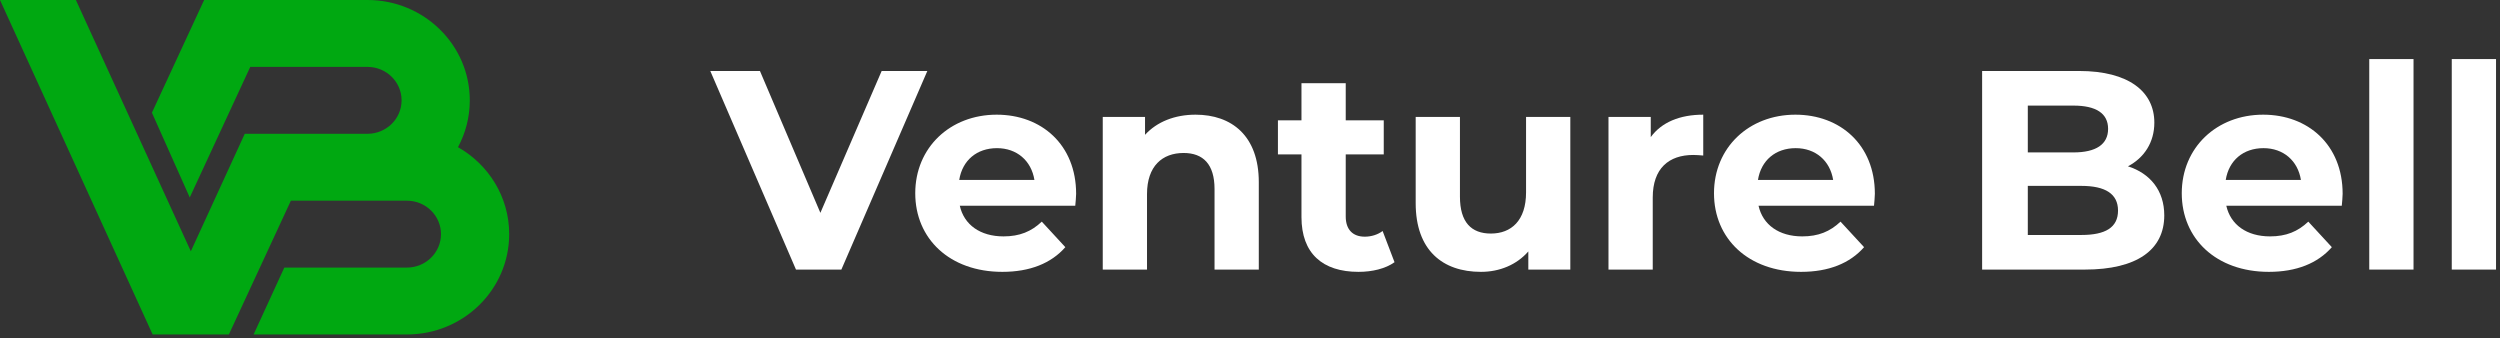 <svg xmlns="http://www.w3.org/2000/svg" width="318" height="43" viewBox="0 0 318 43" fill="none"><rect x="0" y="0" width="318" height="43" fill="#333333" stroke="none"/><path d="M311.864 34.291V7.513H317.494V34.291H311.864Z" fill="white"></path><path d="M301.37 34.291V7.513H307V34.291H301.37Z" fill="white"></path><path d="M297.983 24.655C297.983 25.089 297.911 25.702 297.875 26.171H283.186C283.728 28.589 285.785 30.069 288.744 30.069C290.801 30.069 292.281 29.455 293.616 28.192L296.611 31.44C294.807 33.497 292.1 34.58 288.6 34.58C281.887 34.58 277.52 30.358 277.52 24.583C277.52 18.773 281.959 14.587 287.878 14.587C293.58 14.587 297.983 18.412 297.983 24.655ZM287.914 18.845C285.352 18.845 283.511 20.397 283.114 22.887H292.678C292.281 20.433 290.44 18.845 287.914 18.845Z" fill="white"></path><path d="M270.676 21.155C273.491 22.057 275.295 24.223 275.295 27.398C275.295 31.765 271.831 34.291 265.19 34.291H252.126V9.029H264.469C270.784 9.029 274.032 11.664 274.032 15.597C274.032 18.123 272.733 20.072 270.676 21.155ZM263.747 13.432H257.937V19.387H263.747C266.598 19.387 268.15 18.376 268.15 16.391C268.15 14.406 266.598 13.432 263.747 13.432ZM264.757 29.889C267.789 29.889 269.413 28.95 269.413 26.785C269.413 24.656 267.789 23.645 264.757 23.645H257.937V29.889H264.757Z" fill="white"></path><path d="M238.482 24.655C238.482 25.089 238.41 25.702 238.374 26.171H223.686C224.227 28.589 226.284 30.069 229.243 30.069C231.3 30.069 232.78 29.455 234.115 28.192L237.111 31.44C235.306 33.497 232.6 34.58 229.099 34.58C222.386 34.58 218.02 30.358 218.02 24.583C218.02 18.773 222.458 14.587 228.377 14.587C234.079 14.587 238.482 18.412 238.482 24.655ZM228.413 18.845C225.851 18.845 224.01 20.397 223.613 22.887H233.177C232.78 20.433 230.939 18.845 228.413 18.845Z" fill="white"></path><path d="M209.976 17.438C211.348 15.561 213.657 14.587 216.653 14.587V19.784C216.183 19.747 215.823 19.711 215.39 19.711C212.286 19.711 210.229 21.407 210.229 25.125V34.291H204.599V14.875H209.976V17.438Z" fill="white"></path><path d="M194.114 14.876H199.744V34.291H194.403V31.982C192.923 33.678 190.758 34.58 188.376 34.58C183.504 34.58 180.075 31.837 180.075 25.847V14.876H185.705V25.017C185.705 28.265 187.149 29.708 189.639 29.708C192.237 29.708 194.114 28.048 194.114 24.475V14.876Z" fill="white"></path><path d="M175.869 29.383L177.384 33.353C176.23 34.183 174.533 34.58 172.801 34.58C168.218 34.58 165.547 32.234 165.547 27.615V19.639H162.552V15.309H165.547V10.581H171.177V15.309H176.013V19.639H171.177V27.543C171.177 29.203 172.079 30.105 173.595 30.105C174.425 30.105 175.255 29.852 175.869 29.383Z" fill="white"></path><path d="M152.071 14.587C156.655 14.587 160.119 17.257 160.119 23.176V34.291H154.489V24.042C154.489 20.902 153.046 19.459 150.556 19.459C147.849 19.459 145.9 21.119 145.9 24.692V34.291H140.27V14.875H145.648V17.149C147.163 15.489 149.437 14.587 152.071 14.587Z" fill="white"></path><path d="M136.883 24.655C136.883 25.089 136.811 25.702 136.774 26.171H122.086C122.627 28.589 124.685 30.069 127.644 30.069C129.701 30.069 131.181 29.455 132.516 28.192L135.511 31.44C133.707 33.497 131 34.58 127.5 34.58C120.787 34.58 116.42 30.358 116.42 24.583C116.42 18.773 120.859 14.587 126.778 14.587C132.48 14.587 136.883 18.412 136.883 24.655ZM126.814 18.845C124.252 18.845 122.411 20.397 122.014 22.887H131.578C131.181 20.433 129.34 18.845 126.814 18.845Z" fill="white"></path><path d="M112.147 9.029H117.957L107.022 34.291H101.248L90.349 9.029H96.665L104.352 27.074L112.147 9.029Z" fill="white"></path><path d="M64.769 29.781V29.781C64.769 36.831 58.944 42.544 51.757 42.544H32.259L36.133 34.104L36.164 34.036H51.757C54.153 34.036 56.095 32.13 56.095 29.781V29.781C56.095 27.431 54.153 25.527 51.757 25.527H37L29.113 42.544H19.416L0 0H9.652L24.274 31.964L31.134 17.018H46.744C49.14 17.018 51.081 15.113 51.081 12.764V12.763C51.081 10.414 49.14 8.509 46.744 8.509H31.833L24.186 25.01L24.136 25.119L19.324 14.334L25.967 0H46.744C53.931 0 59.757 5.714 59.757 12.763V12.764C59.757 14.916 59.215 16.942 58.255 18.721C62.149 20.926 64.769 25.053 64.769 29.781Z" fill="#00A811"></path></svg>